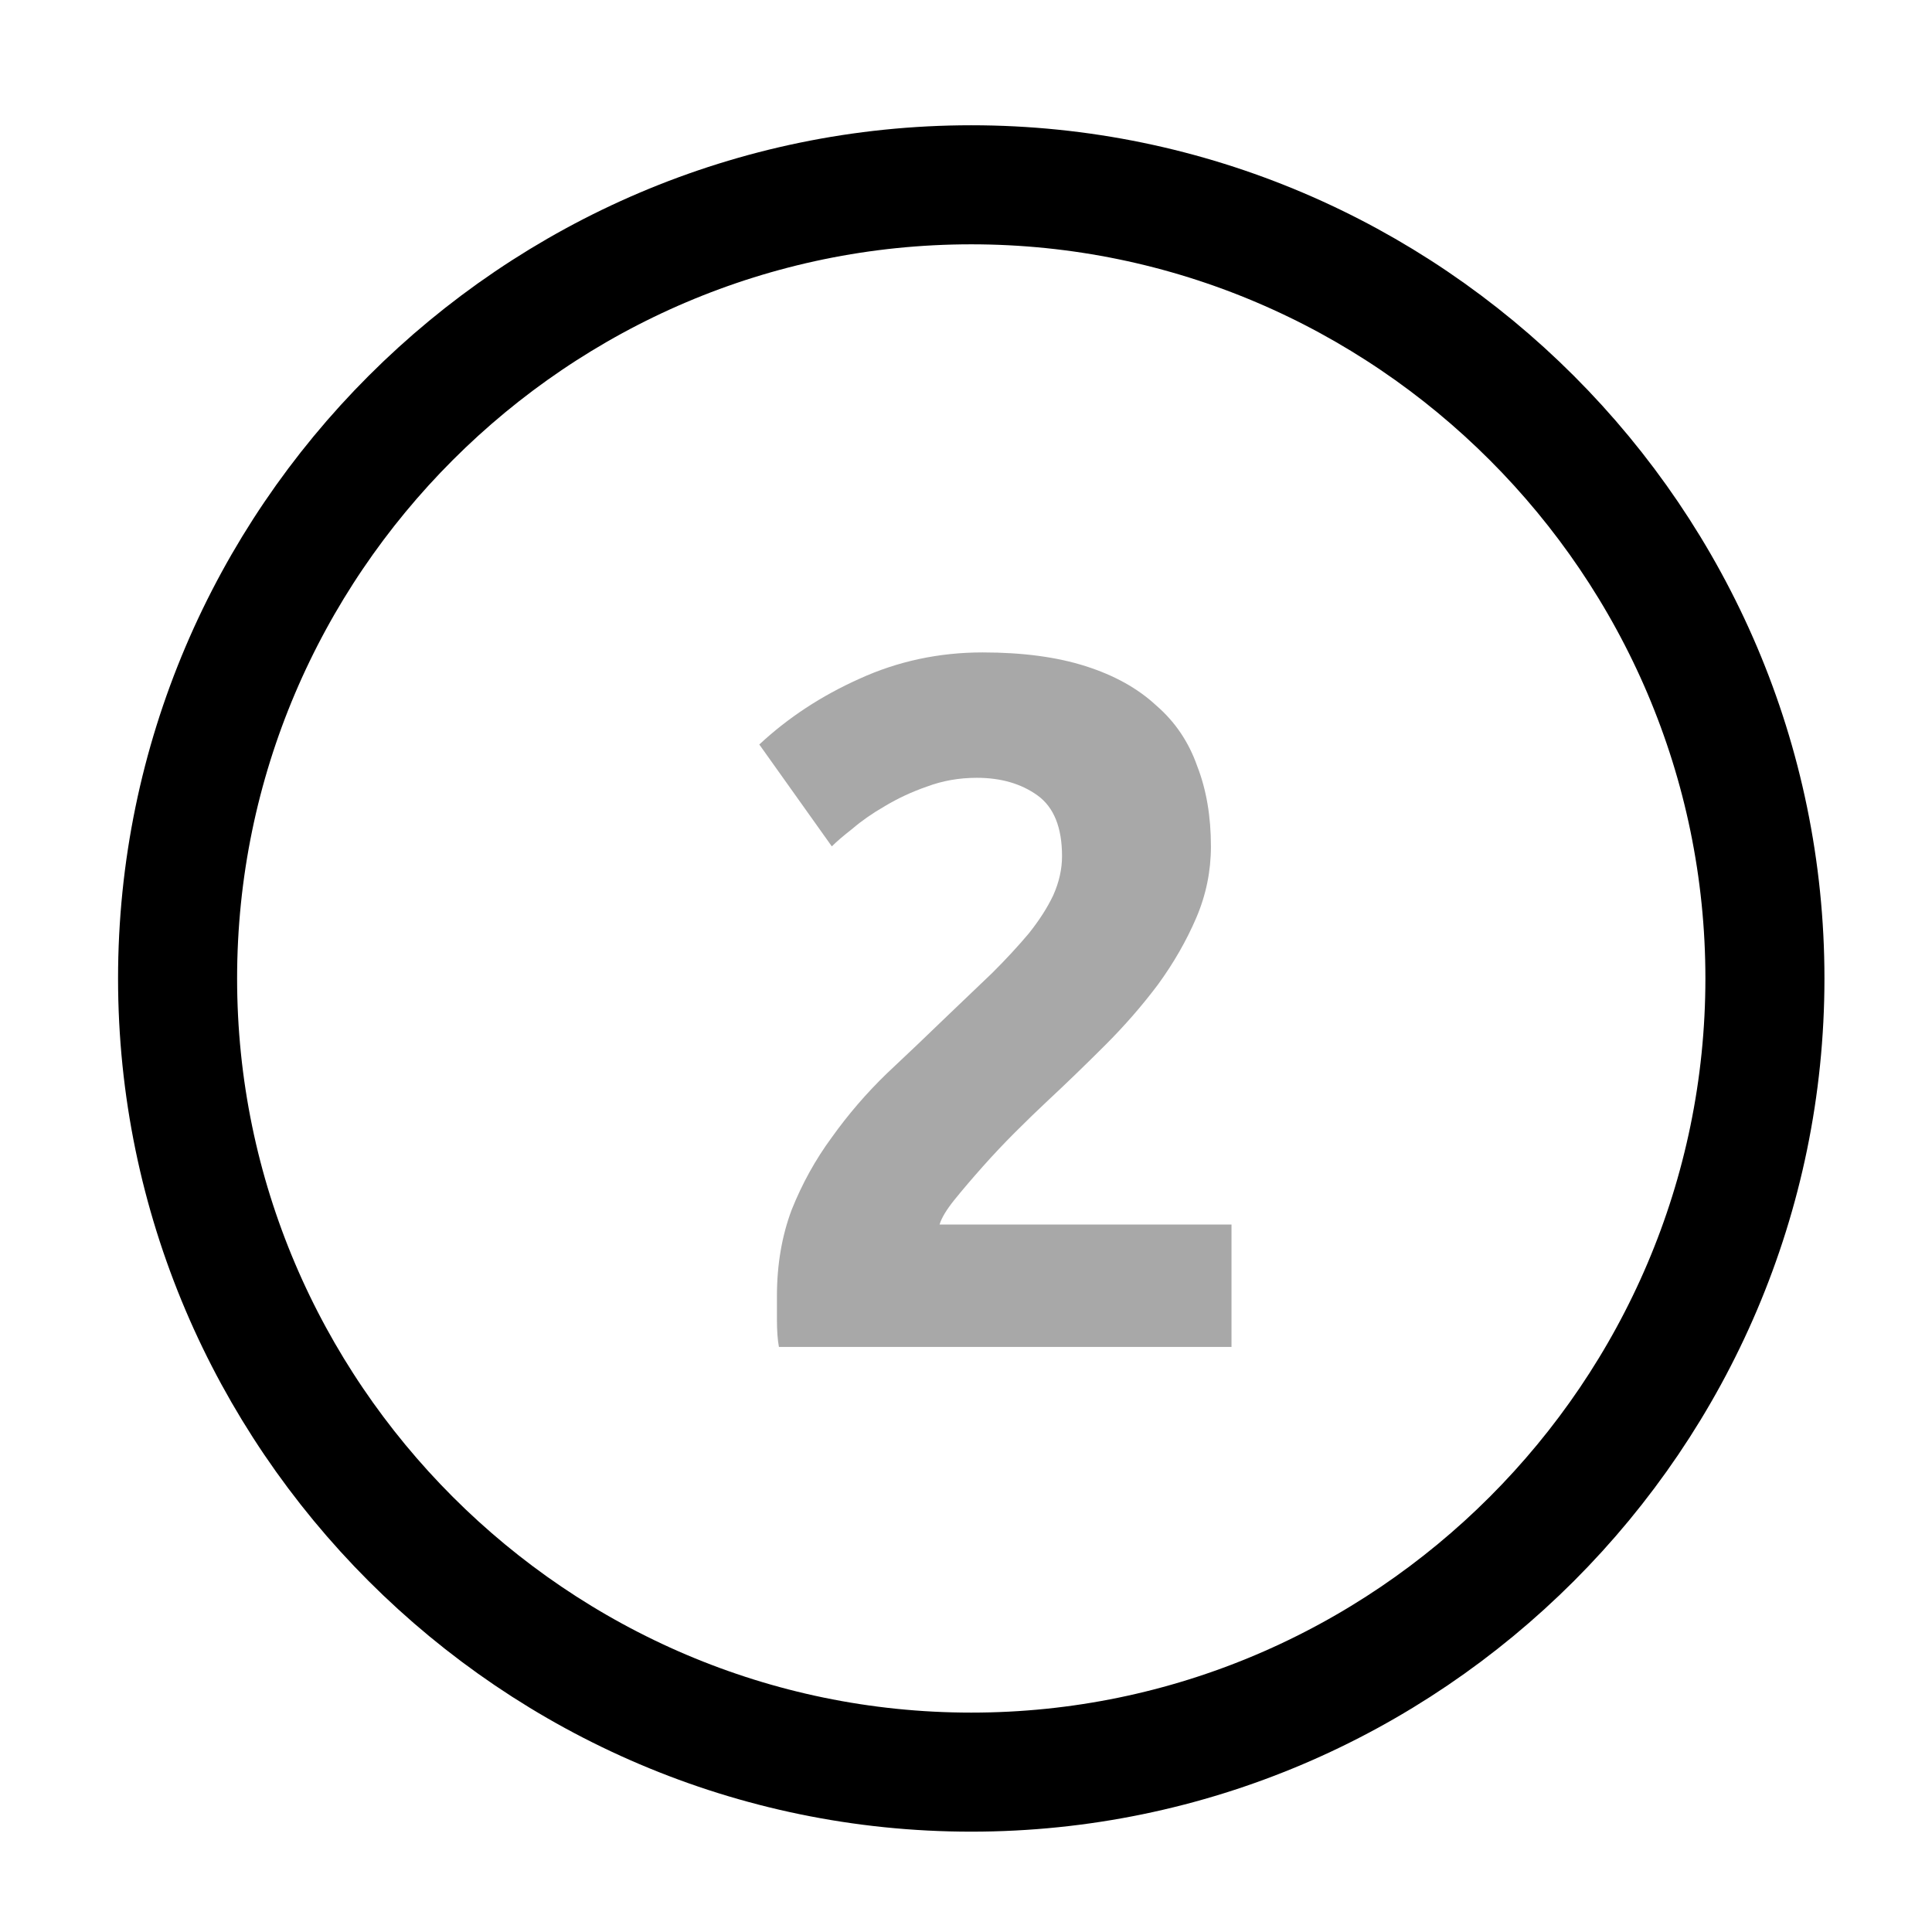 <svg width="71" height="71" viewBox="0 0 71 71" fill="none" xmlns="http://www.w3.org/2000/svg">
<path d="M35.693 65.125C51.735 65.125 64.86 52 64.86 35.958C64.86 19.916 51.735 6.791 35.693 6.791C19.651 6.791 6.526 19.916 6.526 35.958C6.526 52 19.651 65.125 35.693 65.125Z" stroke="black" stroke-width="4.375" stroke-linecap="round" stroke-linejoin="round"/>
<path opacity="0.34" d="M44.501 31.104C44.501 32.016 44.321 32.892 43.961 33.732C43.6 34.572 43.133 35.388 42.556 36.18C41.98 36.948 41.333 37.692 40.612 38.412C39.892 39.132 39.184 39.816 38.489 40.464C38.129 40.8 37.733 41.184 37.3 41.616C36.892 42.024 36.496 42.444 36.112 42.876C35.728 43.308 35.38 43.716 35.069 44.1C34.781 44.46 34.6 44.76 34.529 45H45.257V49.5H28.625C28.576 49.236 28.552 48.9 28.552 48.492C28.552 48.084 28.552 47.796 28.552 47.628C28.552 46.476 28.733 45.42 29.093 44.46C29.477 43.5 29.968 42.612 30.569 41.796C31.169 40.956 31.84 40.176 32.584 39.456C33.352 38.736 34.108 38.016 34.852 37.296C35.428 36.744 35.968 36.228 36.472 35.748C36.977 35.244 37.42 34.764 37.804 34.308C38.188 33.828 38.489 33.36 38.705 32.904C38.92 32.424 39.029 31.944 39.029 31.464C39.029 30.408 38.728 29.664 38.129 29.232C37.529 28.8 36.785 28.584 35.897 28.584C35.248 28.584 34.636 28.692 34.06 28.908C33.508 29.1 32.992 29.34 32.513 29.628C32.056 29.892 31.66 30.168 31.325 30.456C30.988 30.72 30.736 30.936 30.569 31.104L27.904 27.36C28.96 26.376 30.184 25.572 31.576 24.948C32.992 24.3 34.505 23.976 36.112 23.976C37.577 23.976 38.837 24.144 39.892 24.48C40.949 24.816 41.812 25.296 42.484 25.92C43.181 26.52 43.684 27.264 43.996 28.152C44.333 29.016 44.501 30 44.501 31.104Z" fill="black"/>
</svg>
